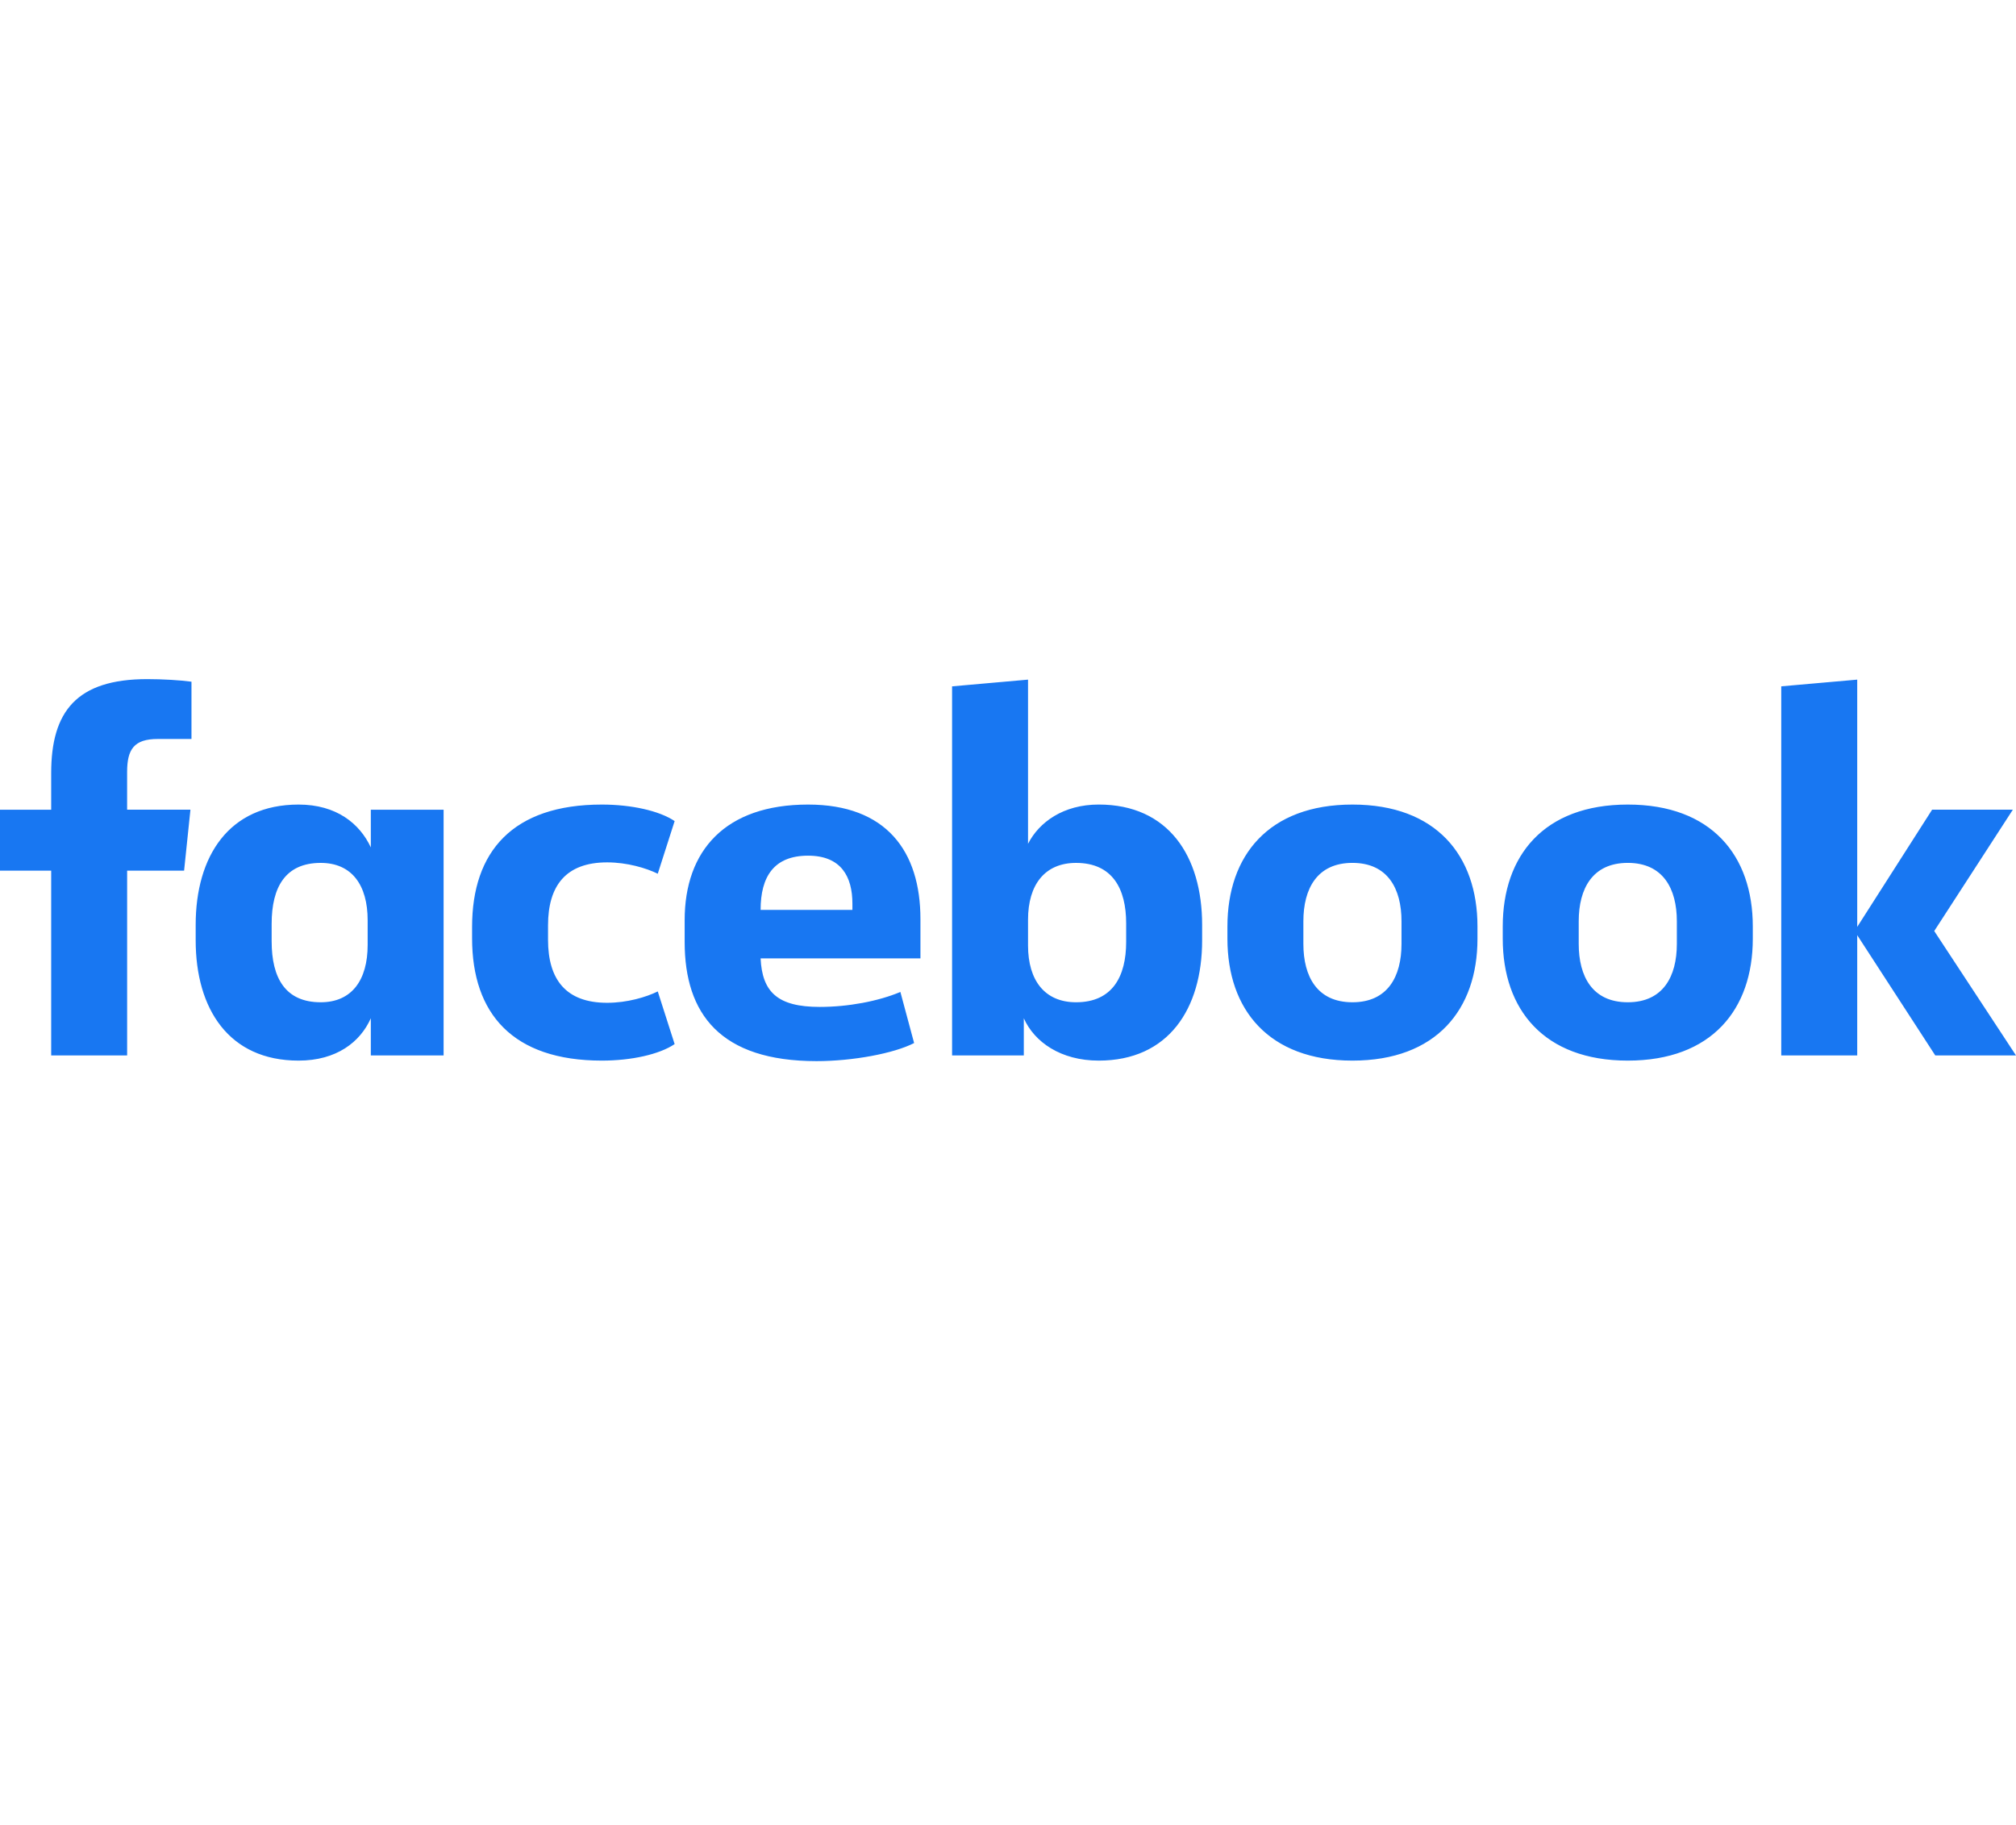 <svg width="95" height="86" viewBox="0 0 95 86" fill="none" xmlns="http://www.w3.org/2000/svg">
<path d="M87.518 43.675L91.047 38.153H94.851L91.147 43.87L95 49.732H91.196L87.518 44.065V49.732H83.938V32.34L87.518 32.024V43.675ZM79.018 43.408C79.018 41.876 78.371 40.659 76.706 40.659C75.04 40.659 74.394 41.876 74.394 43.408V44.479C74.394 46.011 75.04 47.227 76.706 47.227C78.371 47.227 79.018 46.011 79.018 44.478V43.408ZM70.814 44.235V43.652C70.814 40.319 72.754 37.911 76.706 37.911C80.658 37.911 82.597 40.319 82.597 43.652V44.235C82.597 47.567 80.658 49.976 76.706 49.976C72.753 49.976 70.814 47.567 70.814 44.235ZM66.043 43.408C66.043 41.876 65.396 40.659 63.731 40.659C62.065 40.659 61.419 41.876 61.419 43.408V44.479C61.419 46.011 62.065 47.227 63.731 47.227C65.396 47.227 66.043 46.011 66.043 44.478V43.408ZM57.84 44.235V43.652C57.84 40.319 59.779 37.911 63.731 37.911C67.683 37.911 69.623 40.319 69.623 43.652V44.235C69.623 47.567 67.683 49.976 63.731 49.976C59.779 49.976 57.84 47.567 57.84 44.235ZM53.068 43.506C53.068 41.876 52.422 40.66 50.706 40.66C49.24 40.66 48.444 41.681 48.444 43.335V44.551C48.444 46.205 49.24 47.227 50.706 47.227C52.422 47.227 53.068 46.011 53.068 44.382V43.506ZM56.648 44.308C56.648 47.543 55.057 49.976 51.775 49.976C49.985 49.976 48.743 49.1 48.245 47.981V49.733H44.865V32.341L48.444 32.024V39.759C48.966 38.738 50.109 37.91 51.776 37.91C55.057 37.91 56.648 40.343 56.648 43.578V44.308V44.308ZM35.842 42.873H40.168V42.581C40.168 41.316 39.646 40.319 38.079 40.319C36.464 40.319 35.842 41.316 35.842 42.873ZM32.263 44.382V43.36C32.263 40.076 34.177 37.911 38.079 37.911C41.758 37.911 43.374 40.1 43.374 43.311V45.159H35.842C35.917 46.741 36.637 47.446 38.627 47.446C39.969 47.446 41.386 47.179 42.429 46.741L43.076 49.148C42.131 49.636 40.193 50 38.477 50C33.953 50 32.263 47.786 32.263 44.382ZM28.361 37.911C29.753 37.911 31.07 38.203 31.791 38.689L30.996 41.17C30.449 40.903 29.554 40.635 28.61 40.635C26.67 40.635 25.825 41.73 25.825 43.602V44.284C25.825 46.157 26.671 47.252 28.61 47.252C29.554 47.252 30.449 46.985 30.996 46.716L31.791 49.198C31.07 49.684 29.753 49.976 28.361 49.976C24.16 49.976 22.246 47.762 22.246 44.21V43.676C22.246 40.124 24.16 37.911 28.361 37.911ZM12.801 44.357C12.801 46.084 13.447 47.227 15.113 47.227C16.579 47.227 17.325 46.181 17.325 44.527V43.36C17.325 41.705 16.579 40.66 15.113 40.66C13.447 40.66 12.801 41.803 12.801 43.53V44.357ZM9.221 43.579C9.221 40.343 10.787 37.911 14.069 37.911C15.859 37.911 16.953 38.811 17.474 39.929V38.154H20.904V49.732H17.474V47.98C16.977 49.1 15.859 49.976 14.068 49.976C10.787 49.976 9.221 47.543 9.221 44.308V43.578V43.579ZM7.432 34.821C6.314 34.821 5.99 35.308 5.99 36.378V38.153H8.974L8.675 41.024H5.991V49.732H2.412V41.025H0V38.154H2.412V36.427C2.412 33.532 3.604 32 6.936 32C7.657 32 8.502 32.049 9.023 32.122V34.821H7.432Z" fill="#1877F2"/>
</svg>
